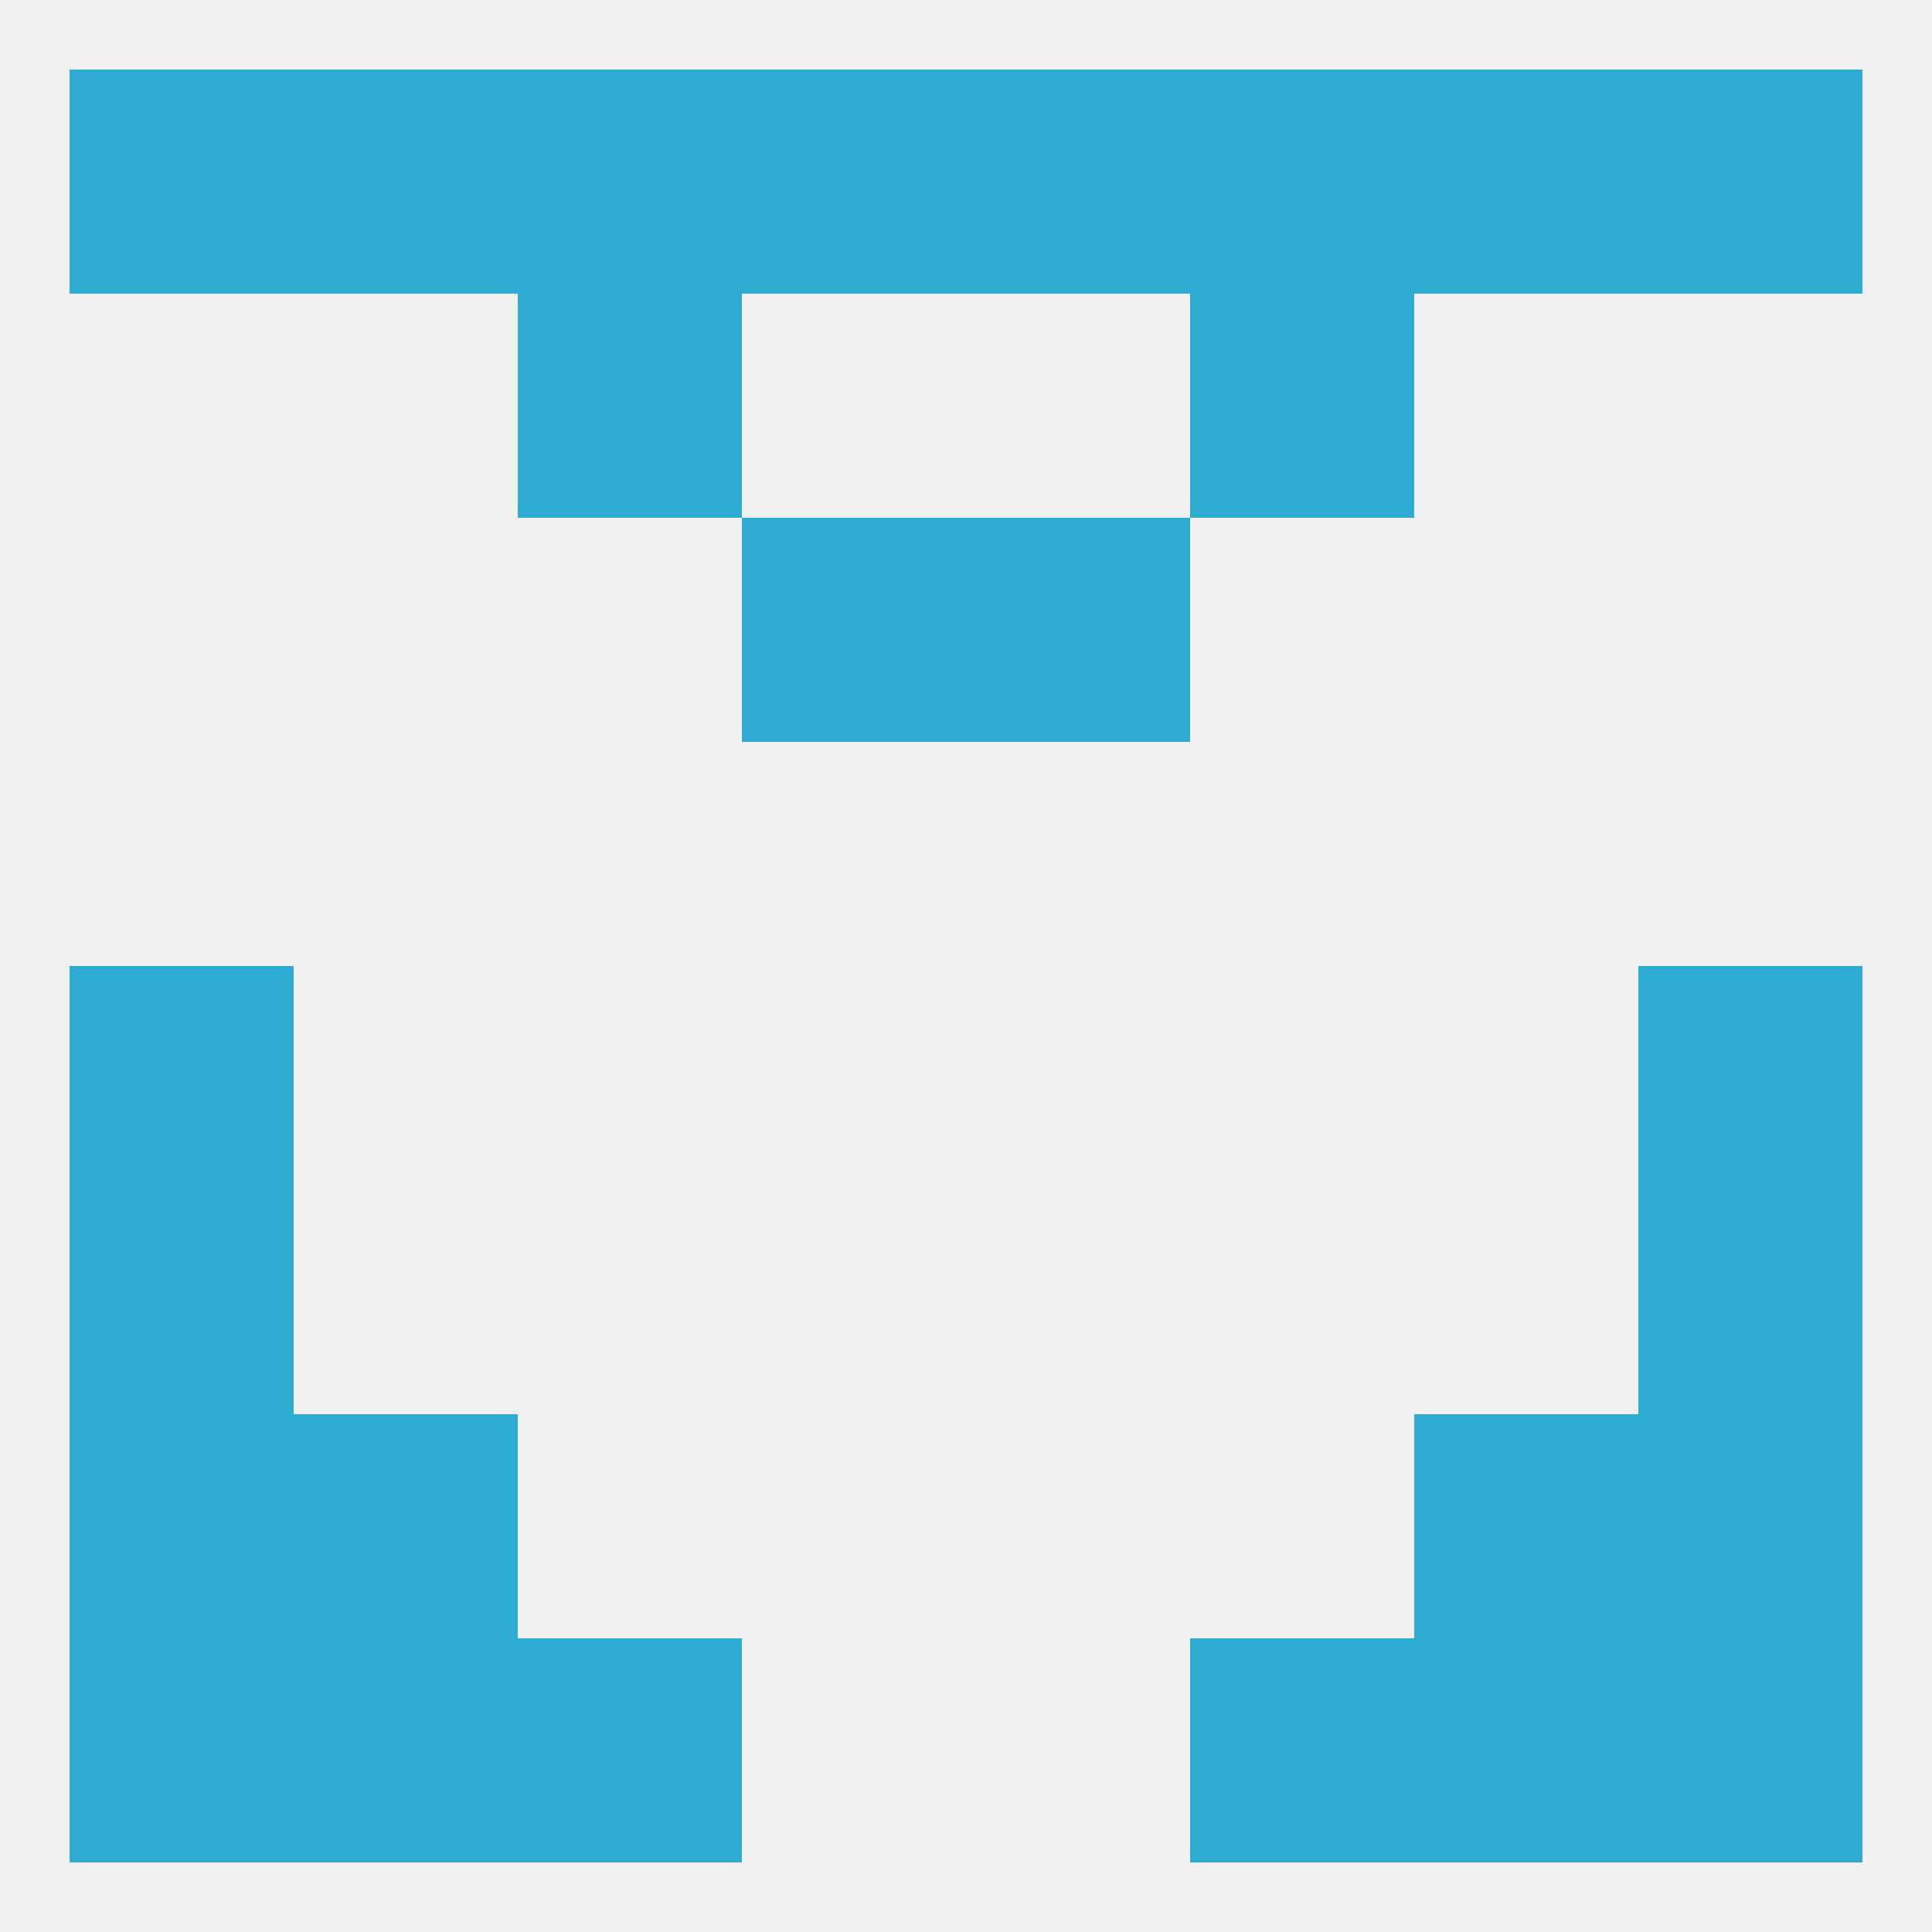 
<!--   <?xml version="1.0"?> -->
<svg version="1.1" baseprofile="full" xmlns="http://www.w3.org/2000/svg" xmlns:xlink="http://www.w3.org/1999/xlink" xmlns:ev="http://www.w3.org/2001/xml-events" width="250" height="250" viewBox="0 0 250 250" >
	<rect width="100%" height="100%" fill="rgba(240,240,240,255)"/>

	<rect x="212" y="154" width="29" height="29" fill="rgba(45,171,209,255)"/>
	<rect x="9" y="154" width="29" height="29" fill="rgba(45,171,209,255)"/>
	<rect x="9" y="125" width="29" height="29" fill="rgba(45,171,209,255)"/>
	<rect x="212" y="125" width="29" height="29" fill="rgba(45,171,209,255)"/>
	<rect x="212" y="183" width="29" height="29" fill="rgba(45,171,209,255)"/>
	<rect x="38" y="183" width="29" height="29" fill="rgba(45,171,209,255)"/>
	<rect x="183" y="183" width="29" height="29" fill="rgba(45,171,209,255)"/>
	<rect x="9" y="183" width="29" height="29" fill="rgba(45,171,209,255)"/>
	<rect x="9" y="212" width="29" height="29" fill="rgba(45,171,209,255)"/>
	<rect x="212" y="212" width="29" height="29" fill="rgba(45,171,209,255)"/>
	<rect x="38" y="212" width="29" height="29" fill="rgba(45,171,209,255)"/>
	<rect x="183" y="212" width="29" height="29" fill="rgba(45,171,209,255)"/>
	<rect x="67" y="212" width="29" height="29" fill="rgba(45,171,209,255)"/>
	<rect x="154" y="212" width="29" height="29" fill="rgba(45,171,209,255)"/>
	<rect x="38" y="9" width="29" height="29" fill="rgba(45,171,209,255)"/>
	<rect x="96" y="9" width="29" height="29" fill="rgba(45,171,209,255)"/>
	<rect x="67" y="9" width="29" height="29" fill="rgba(45,171,209,255)"/>
	<rect x="154" y="9" width="29" height="29" fill="rgba(45,171,209,255)"/>
	<rect x="183" y="9" width="29" height="29" fill="rgba(45,171,209,255)"/>
	<rect x="9" y="9" width="29" height="29" fill="rgba(45,171,209,255)"/>
	<rect x="212" y="9" width="29" height="29" fill="rgba(45,171,209,255)"/>
	<rect x="125" y="9" width="29" height="29" fill="rgba(45,171,209,255)"/>
	<rect x="96" y="67" width="29" height="29" fill="rgba(45,171,209,255)"/>
	<rect x="125" y="67" width="29" height="29" fill="rgba(45,171,209,255)"/>
	<rect x="67" y="38" width="29" height="29" fill="rgba(45,171,209,255)"/>
	<rect x="154" y="38" width="29" height="29" fill="rgba(45,171,209,255)"/>
</svg>